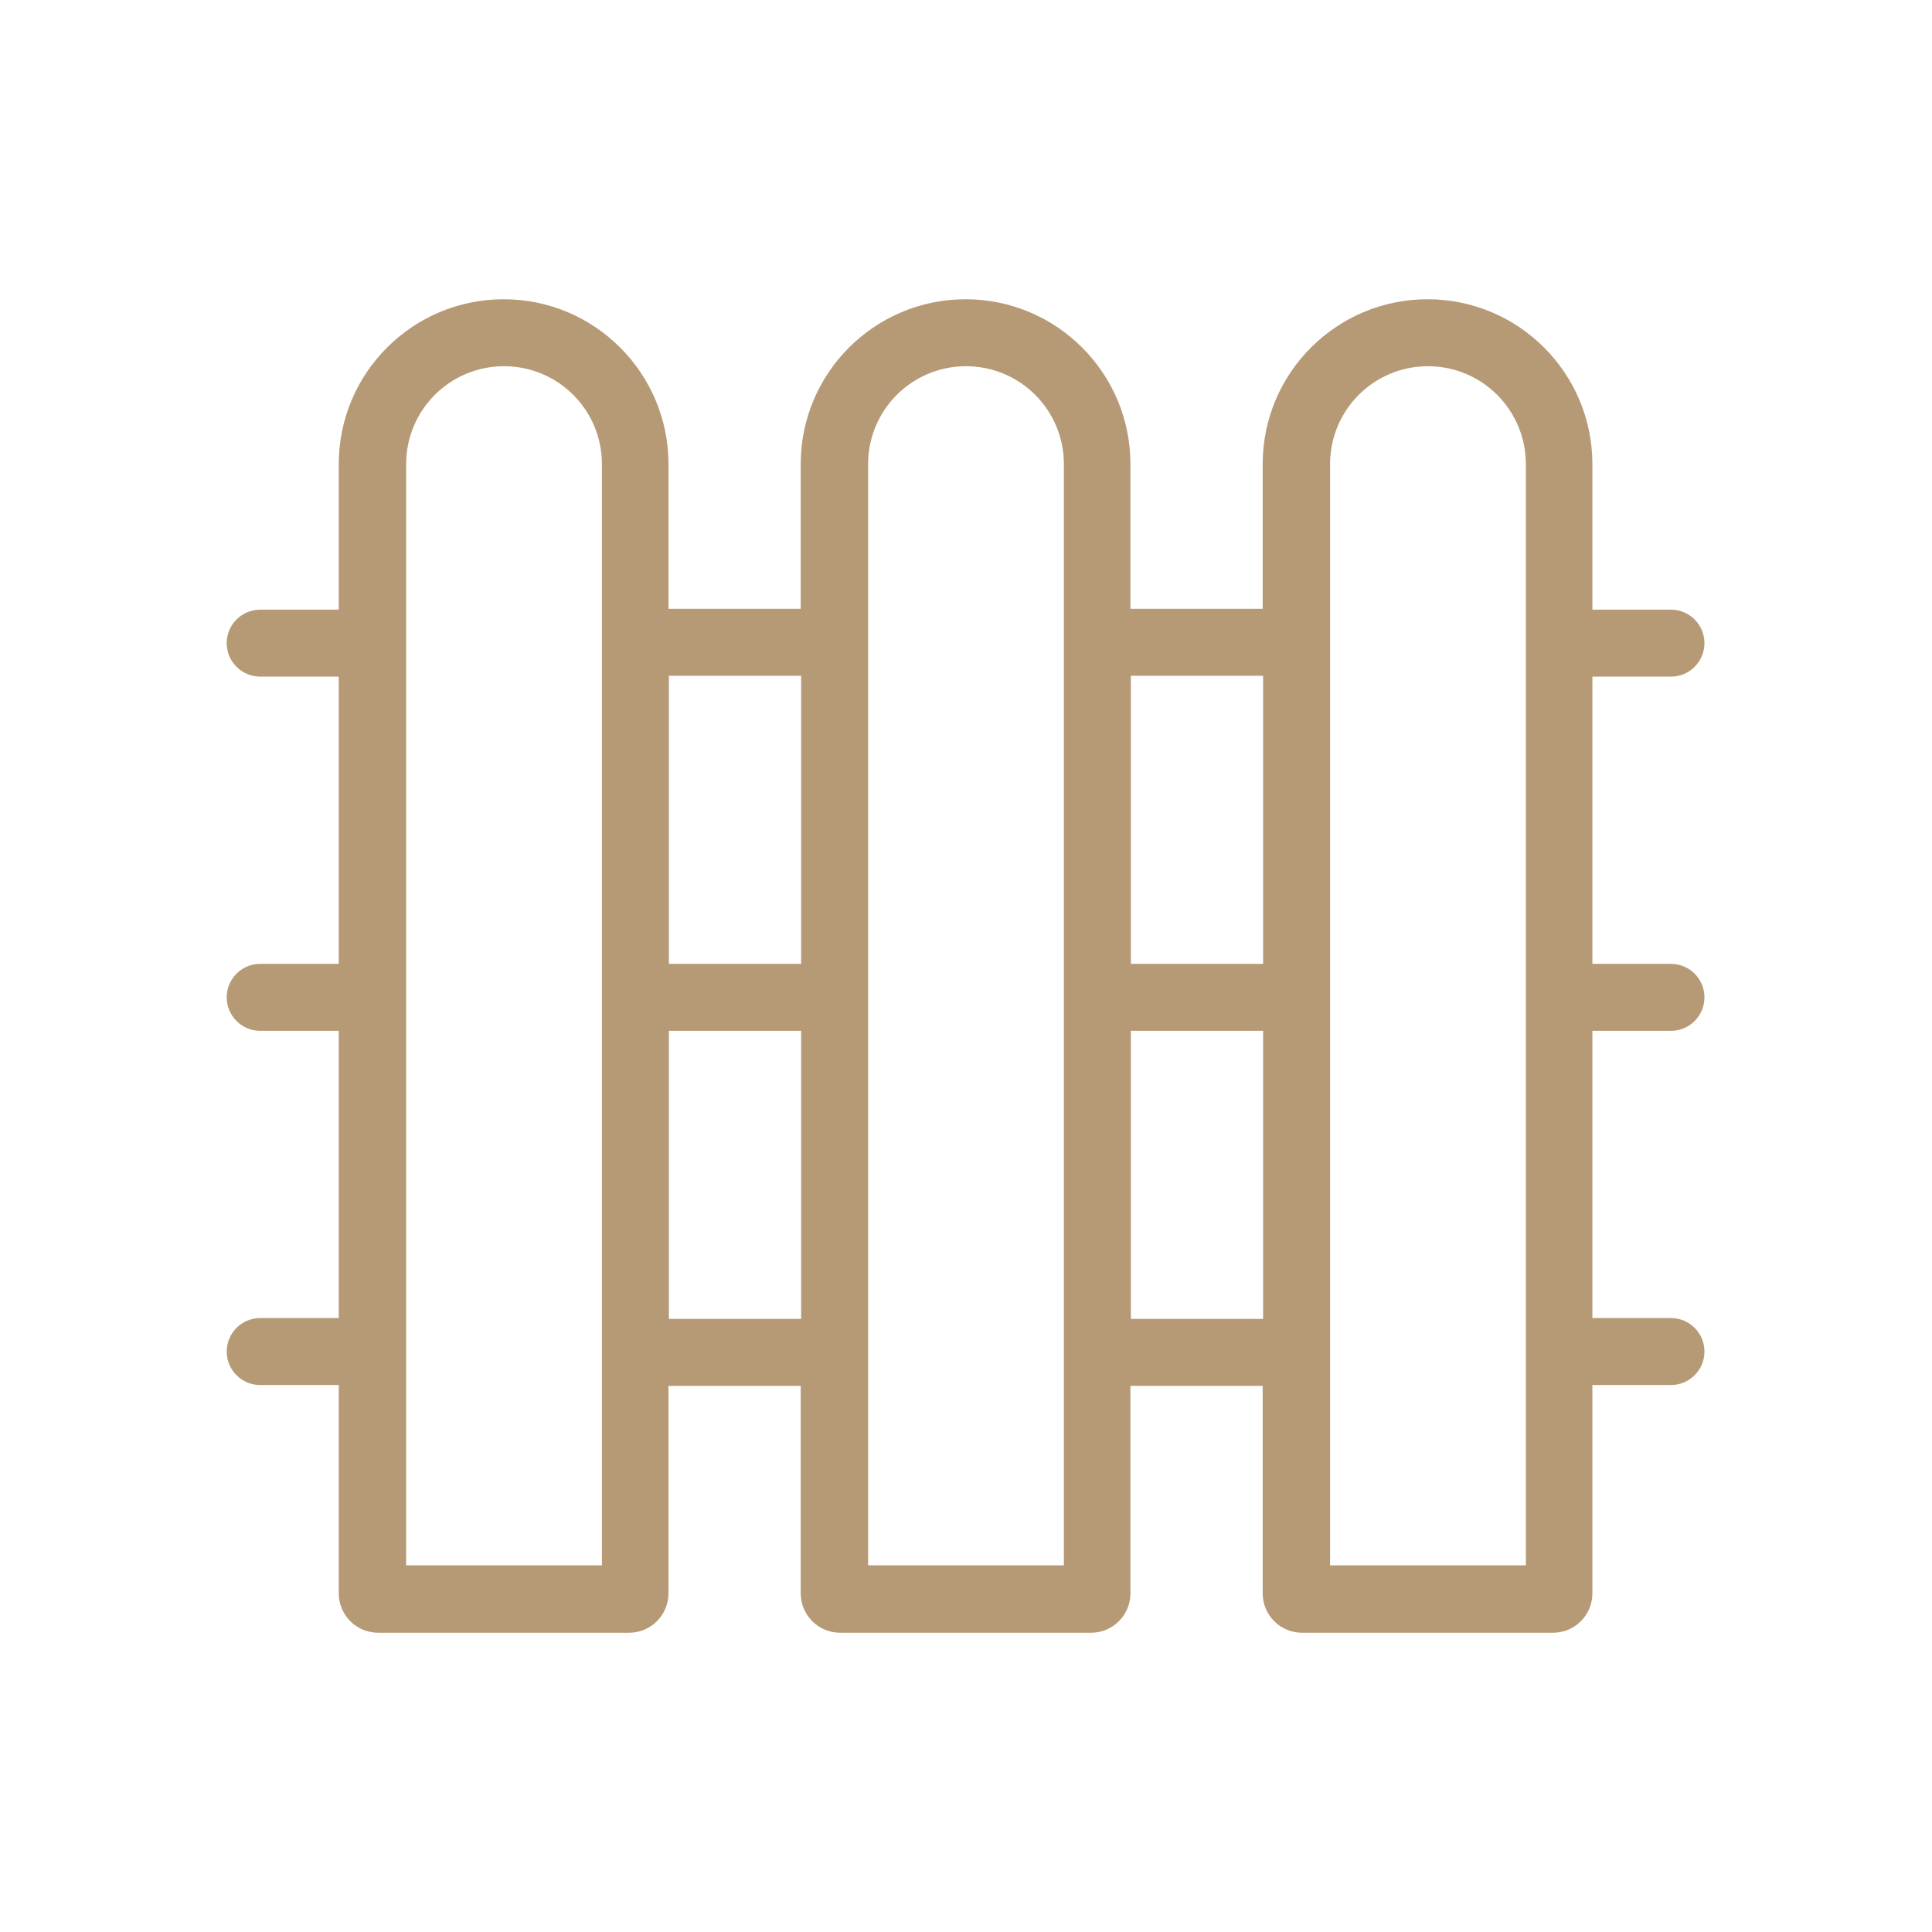 <?xml version="1.0" encoding="UTF-8"?>
<svg id="_圖層_1" xmlns="http://www.w3.org/2000/svg" version="1.1" viewBox="0 0 45 45">
  <!-- Generator: Adobe Illustrator 29.8.3, SVG Export Plug-In . SVG Version: 2.1.1 Build 3)  -->
  <defs>
    <style>
      .st0 {
        fill: #b69a76;
      }
    </style>
  </defs>
  <path class="st0" d="M38.92,24.01c.43,0,.78-.35.78-.78s-.35-.78-.78-.78h-1.83v-6.69h1.83c.43,0,.78-.35.78-.78s-.35-.78-.78-.78h-1.83v-3.39c0-2.12-1.72-3.84-3.84-3.84s-3.84,1.72-3.84,3.84v3.37h-3.08v-3.37c0-2.12-1.72-3.84-3.84-3.84s-3.84,1.72-3.84,3.84v3.37h-3.08v-3.37c0-2.12-1.72-3.84-3.84-3.84s-3.84,1.72-3.84,3.84v3.39h-1.83c-.43,0-.78.35-.78.78s.35.78.78.78h1.83v6.69h-1.83c-.43,0-.78.35-.78.78s.35.78.78.78h1.83v6.69h-1.83c-.43,0-.78.35-.78.78s.35.78.78.78h1.83v4.85c0,.51.41.92.92.92h5.84c.51,0,.92-.41.92-.92v-4.83h3.08v4.83c0,.51.41.92.92.92h5.84c.51,0,.92-.41.92-.92v-4.83h3.08v4.83c0,.51.41.92.92.92h5.84c.51,0,.92-.41.92-.92v-4.85h1.83c.43,0,.78-.35.78-.78s-.35-.78-.78-.78h-1.83v-6.69h1.83ZM35.54,10.81v25.65h-4.56V10.81c0-1.26,1.02-2.28,2.28-2.28s2.28,1.02,2.28,2.28ZM26.34,22.45v-6.71h3.08v6.71h-3.08ZM29.42,24.01v6.71h-3.08v-6.71h3.08ZM24.78,10.81v25.65h-4.56V10.81c0-1.26,1.02-2.28,2.28-2.28s2.28,1.02,2.28,2.28ZM15.58,22.45v-6.71h3.08v6.71h-3.08ZM18.66,24.01v6.71h-3.08v-6.71h3.08ZM9.46,36.47V10.81c0-1.26,1.02-2.28,2.28-2.28s2.28,1.02,2.28,2.28v25.65h-4.56Z"/>
</svg>